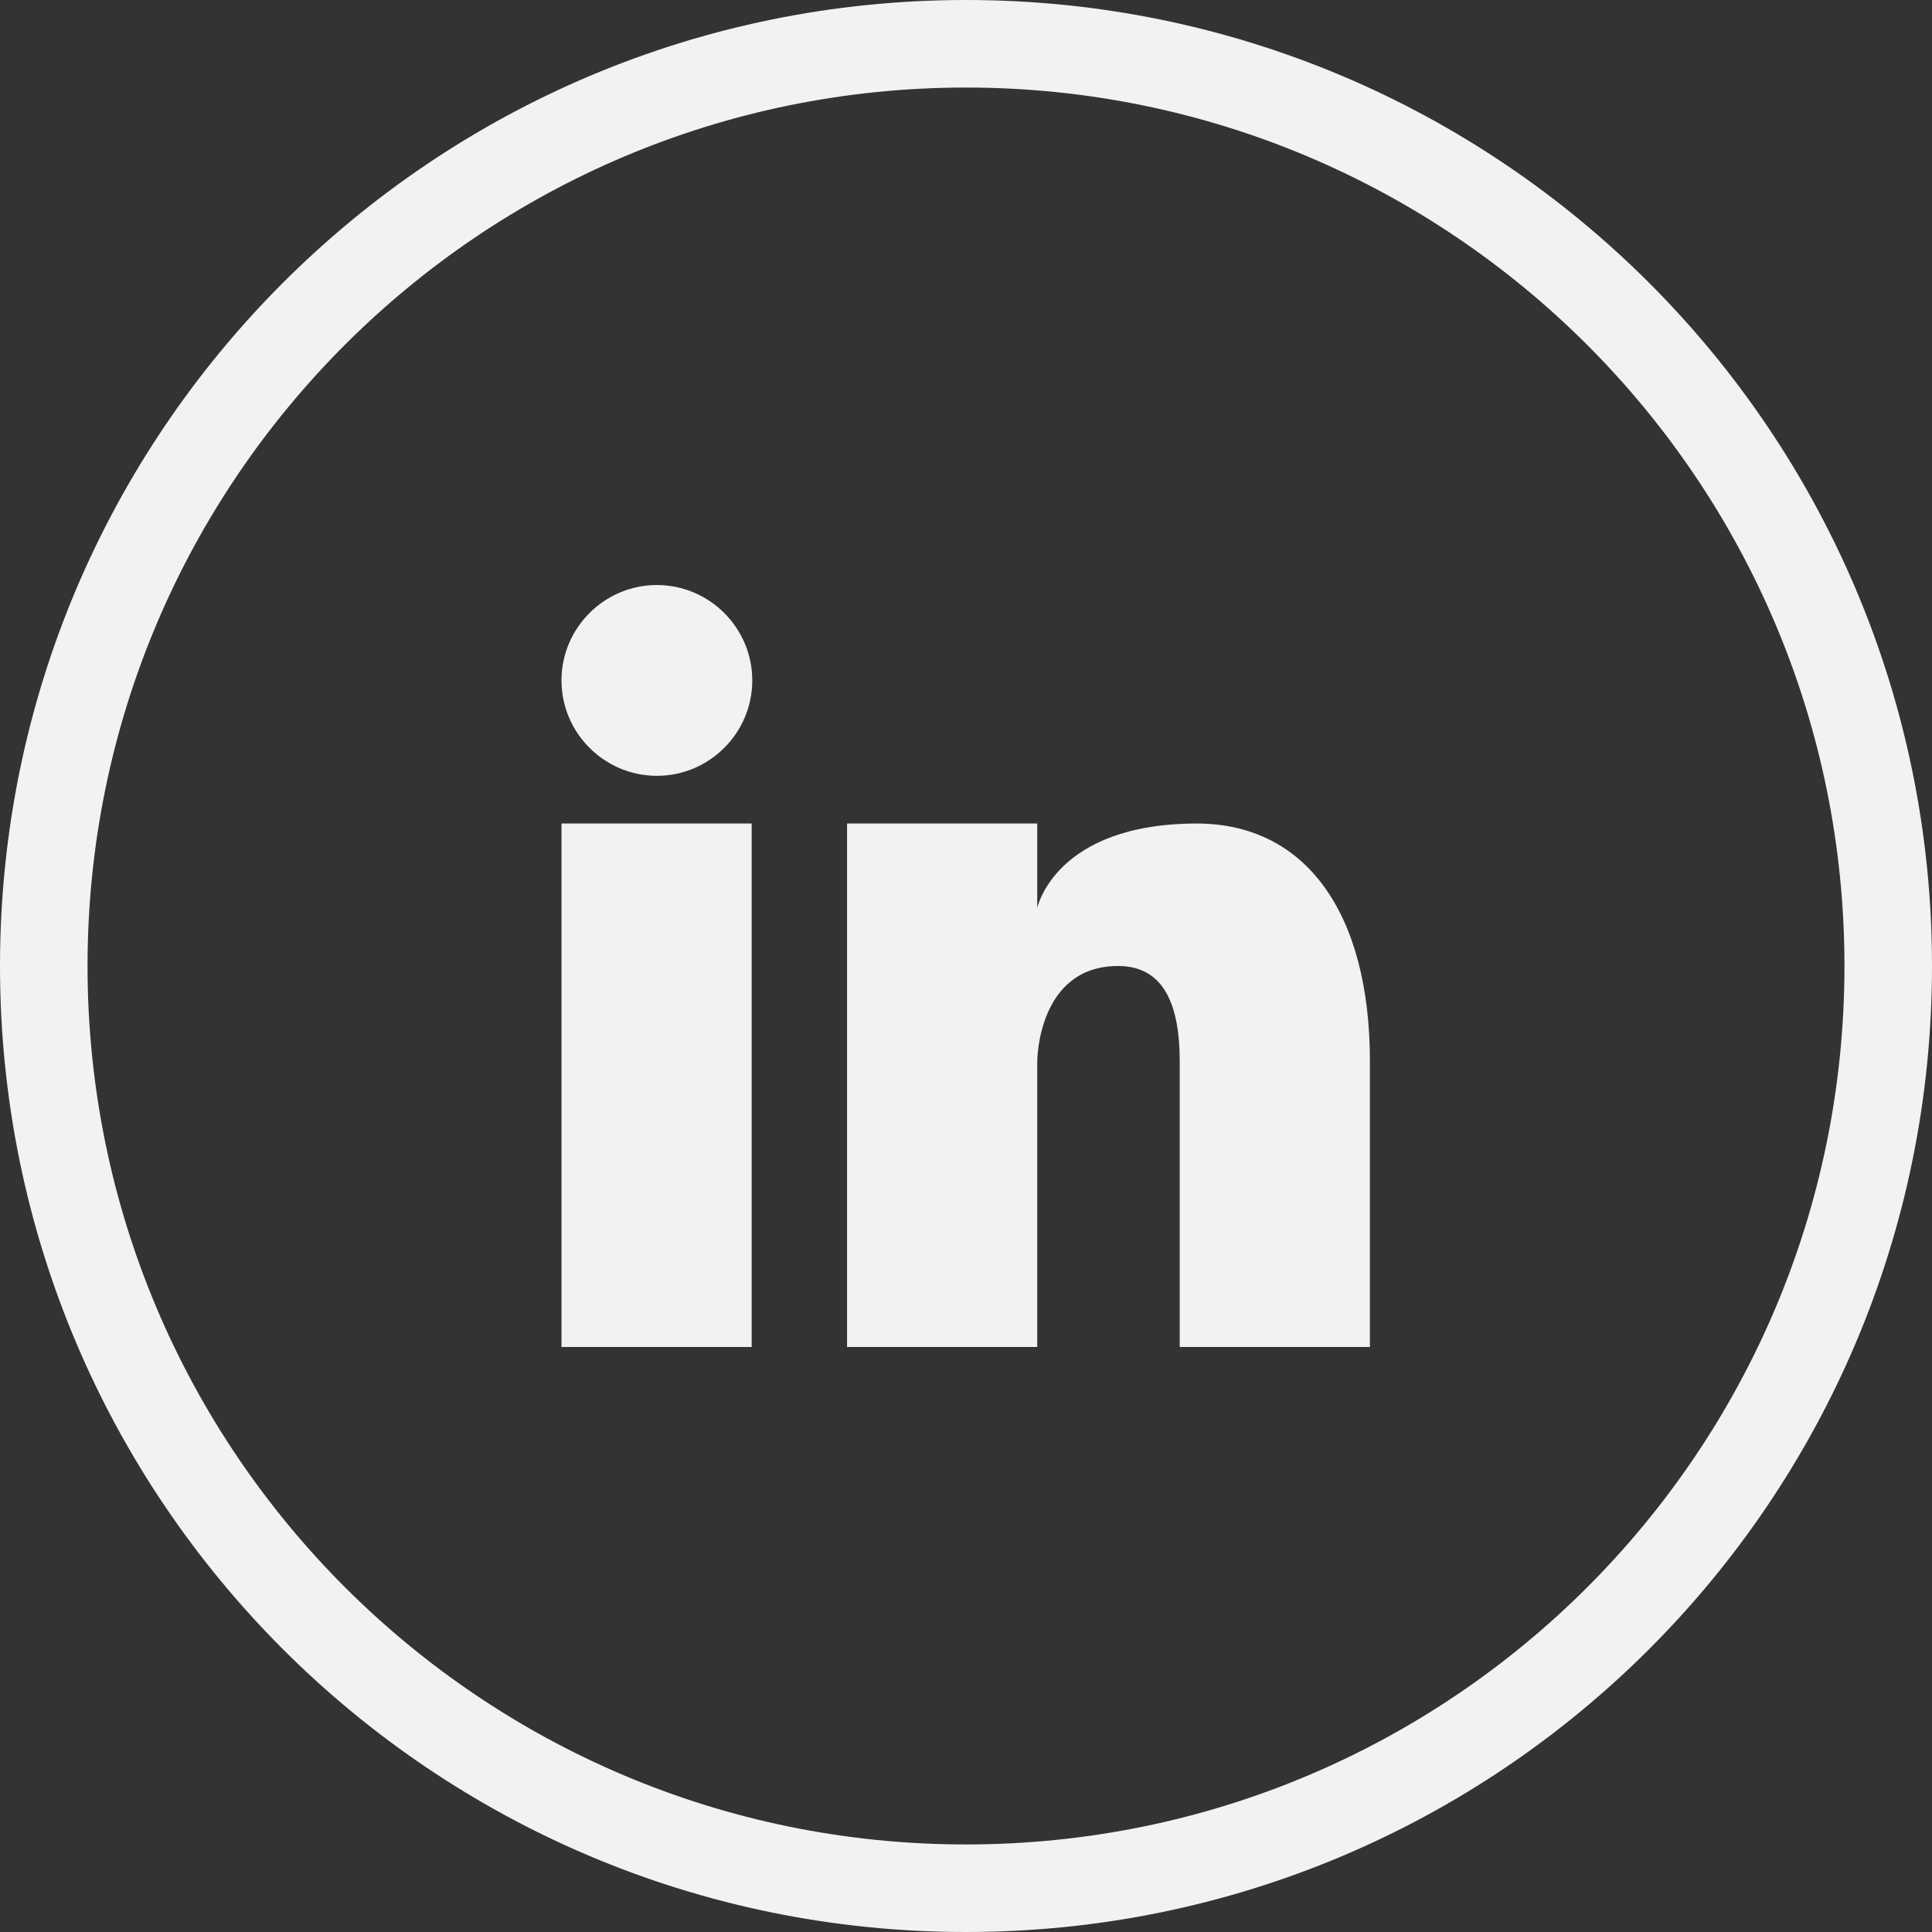 <svg xmlns="http://www.w3.org/2000/svg" id="Layer_2" data-name="Layer 2" viewBox="0 0 32 32"><rect x="0" y="0" width="32" height="32" fill="#333333" stroke="none"/><defs><style>.cls-1{fill:#f1f2f2}</style></defs><g id="Layer_1-2" data-name="Layer 1"><path d="M16 30.55C7.97 30.55 1.45 24.04 1.45 16S7.97 1.45 16 1.45 30.55 7.96 30.55 16 24.04 30.55 16 30.55ZM16 0C7.16 0 0 7.16 0 16s7.16 16 16 16 16-7.16 16-16S24.84 0 16 0Z" class="cls-1"/><path d="M10.88 12.85c.87 0 1.58-.71 1.58-1.58s-.71-1.58-1.58-1.58-1.58.71-1.58 1.58.71 1.58 1.58 1.58Zm-1.58.79h3.15v8.67H9.3zm10.53 0c-2.36 0-2.65 1.4-2.65 1.4v-1.4h-3.15v8.67h3.15v-4.73s0-1.58 1.34-1.58c.79 0 1.02.7 1.02 1.58v4.73h3.15v-4.73c0-2.47-1.07-3.94-2.87-3.94Z" class="cls-1"/></g></svg>